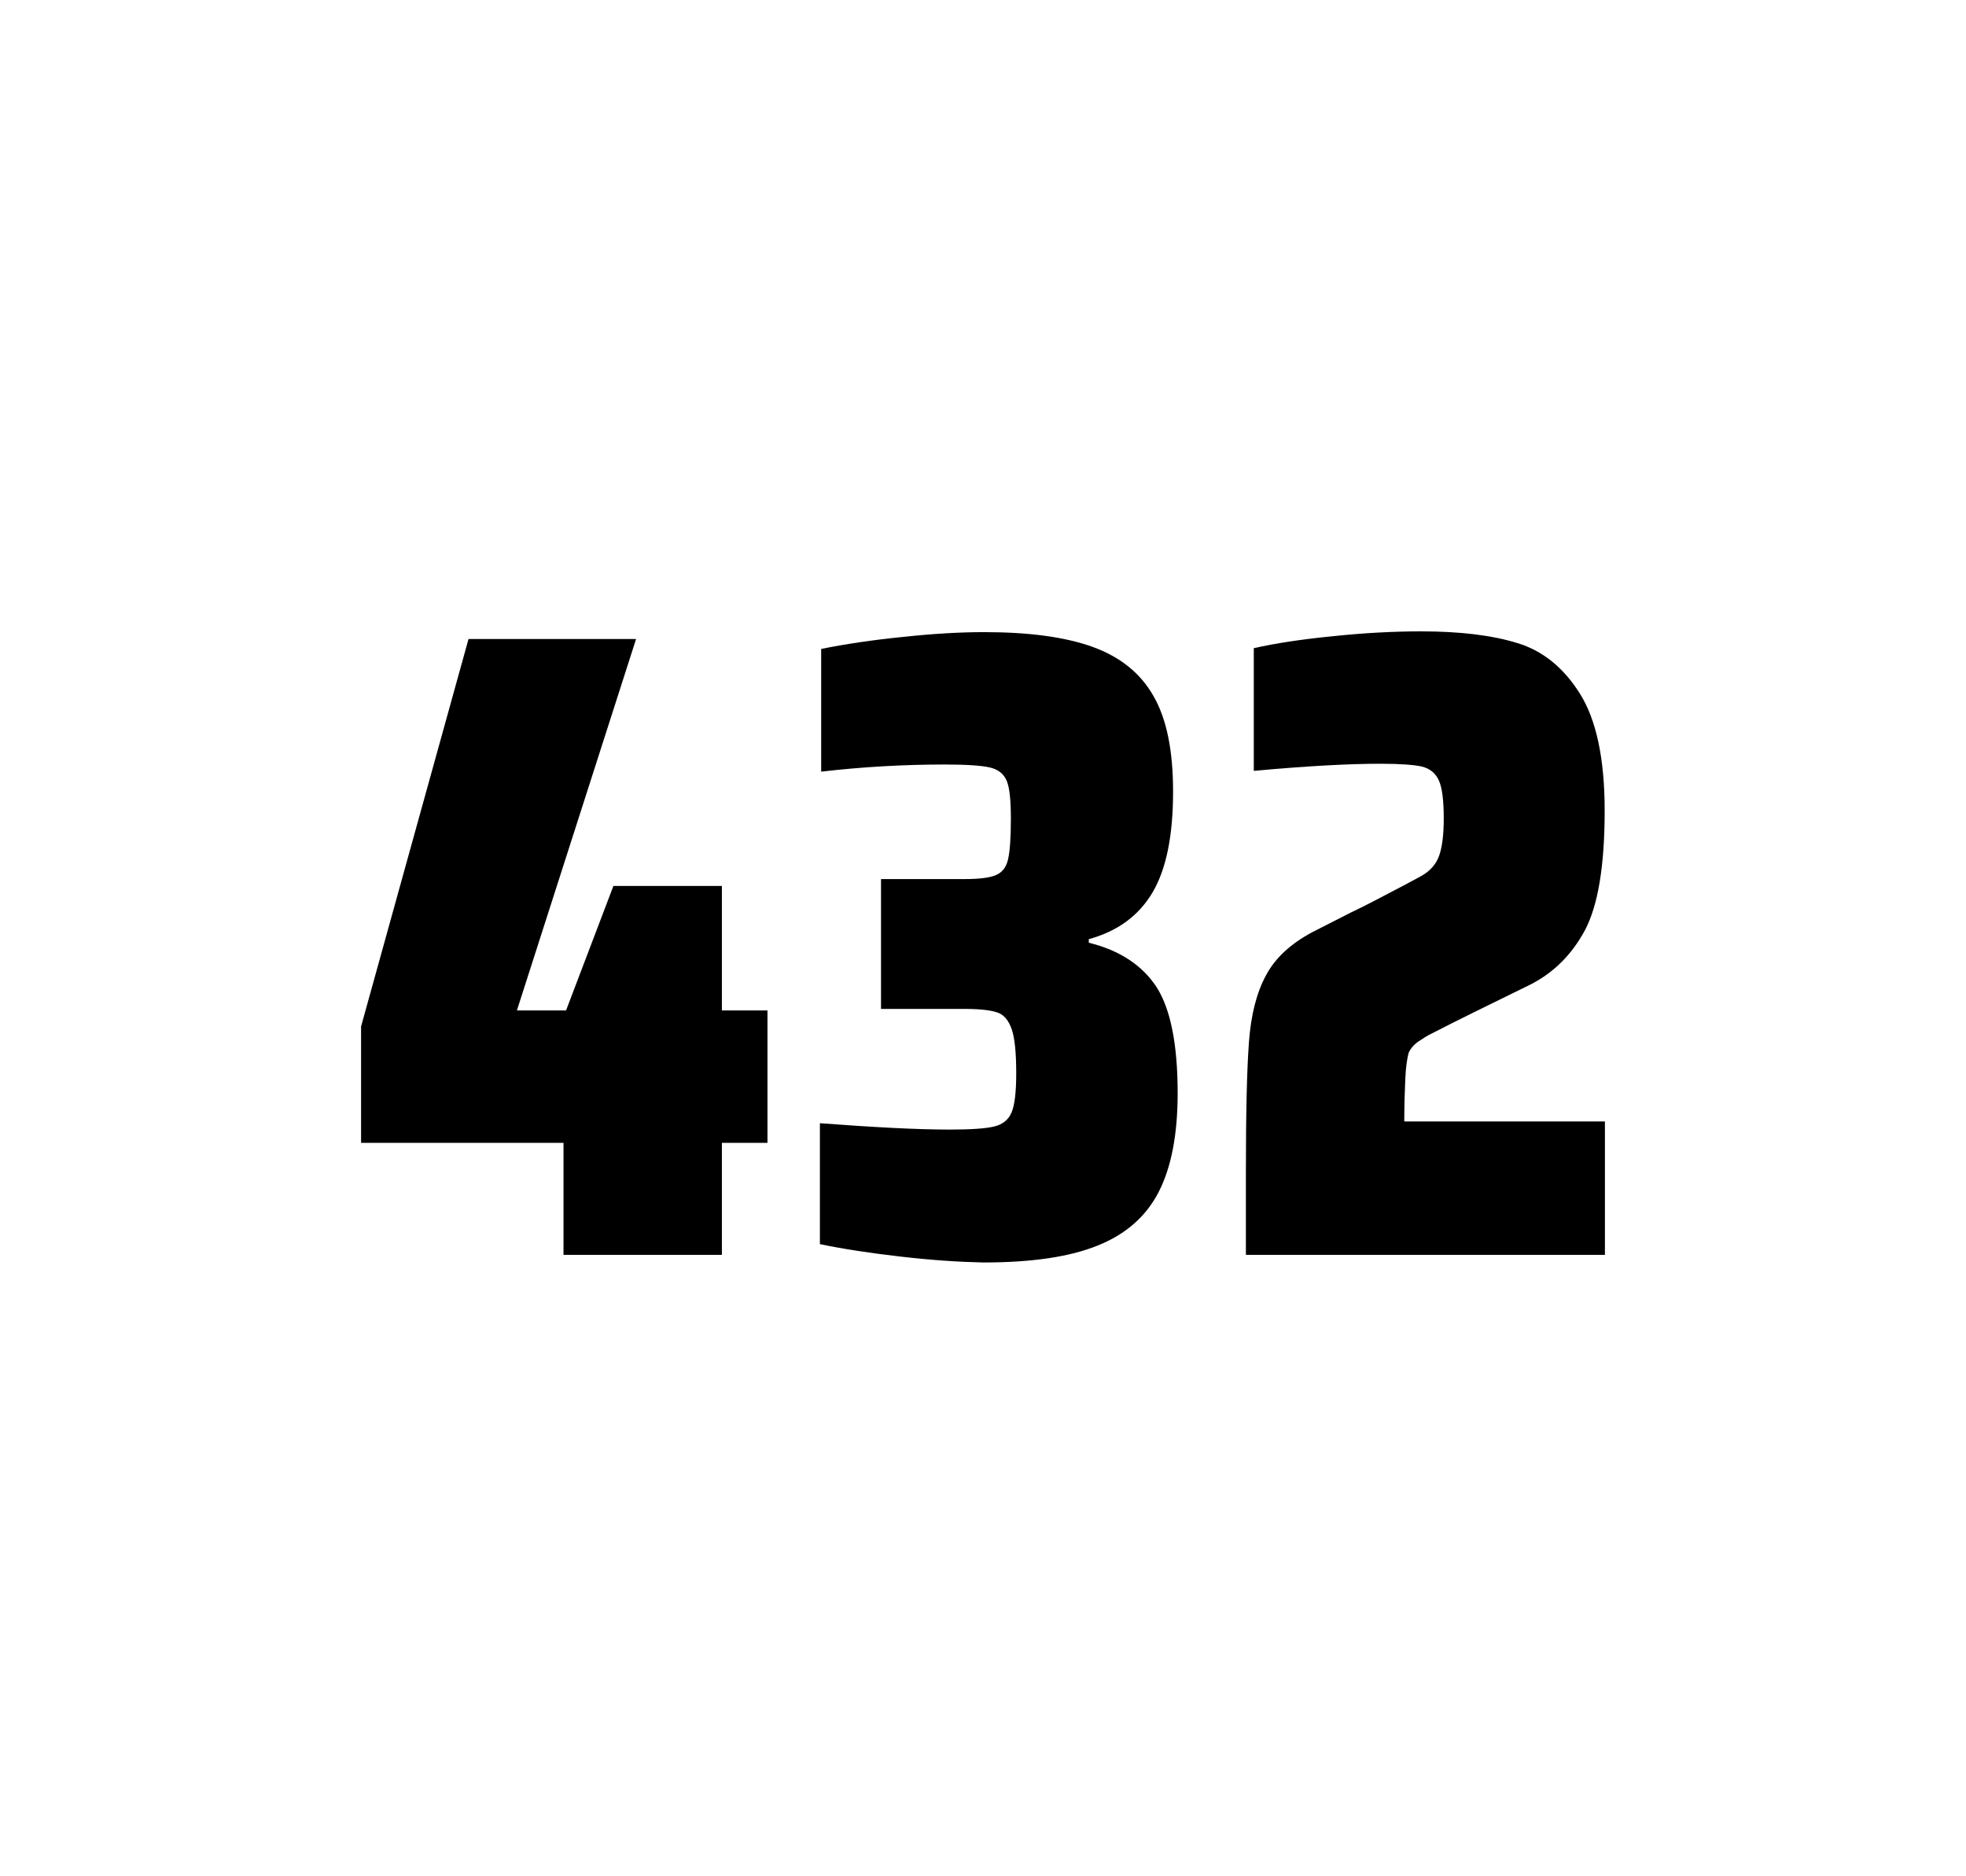 <?xml version="1.0" encoding="utf-8"?>
<svg version="1.1" id="wrapper" x="0px" y="0px" viewBox="0 0 772.1 737" style="enable-background:new 0 0 772.1 737;" xmlns="http://www.w3.org/2000/svg">
  <style type="text/css">
	.st0{fill:none;}
</style>
  <path id="frame" class="st0" d="M 1.5 0 L 770.5 0 C 771.3 0 772 0.7 772 1.5 L 772 735.4 C 772 736.2 771.3 736.9 770.5 736.9 L 1.5 736.9 C 0.7 736.9 0 736.2 0 735.4 L 0 1.5 C 0 0.7 0.7 0 1.5 0 Z"/>
  <g id="numbers"><path id="four" d="M 221.304 492.9 L 221.304 448.9 L 141.804 448.9 L 141.804 403.2 L 184.004 251 L 249.804 251 L 203.004 396.9 L 222.304 396.9 L 240.904 348 L 283.504 348 L 283.504 396.9 L 301.404 396.9 L 301.404 448.9 L 283.504 448.9 L 283.504 492.9 L 221.304 492.9 Z"/><path id="three" d="M 353.798 493.6 C 341.698 492.2 331.098 490.6 321.998 488.7 L 321.998 441.2 C 343.298 442.8 360.298 443.7 372.998 443.7 C 381.198 443.7 386.998 443.3 390.398 442.5 C 393.798 441.7 396.098 439.8 397.298 436.9 C 398.498 434 399.098 428.9 399.098 421.6 C 399.098 413.4 398.498 407.6 397.298 404.2 C 396.098 400.8 394.298 398.6 391.698 397.7 C 389.098 396.8 384.798 396.3 378.698 396.3 L 345.998 396.3 L 345.998 345.3 L 378.698 345.3 C 384.598 345.3 388.698 344.8 391.198 343.7 C 393.698 342.6 395.198 340.6 395.898 337.5 C 396.598 334.5 396.998 329.2 396.998 321.7 C 396.998 314.4 396.498 309.5 395.398 306.8 C 394.298 304.1 392.198 302.3 388.898 301.5 C 385.598 300.7 379.598 300.3 370.998 300.3 C 355.098 300.3 338.898 301.2 322.498 303.1 L 322.498 254.9 C 331.898 253 342.498 251.4 354.498 250.2 C 366.498 248.9 377.098 248.3 386.498 248.3 C 404.098 248.3 418.298 250.2 429.098 254.1 C 439.898 258 447.898 264.4 452.998 273.4 C 458.198 282.4 460.698 294.9 460.698 310.9 C 460.698 328.3 457.998 341.5 452.598 350.6 C 447.198 359.7 438.898 365.8 427.598 368.9 L 427.598 370.3 C 439.798 373.3 448.598 379.2 454.198 387.7 C 459.698 396.3 462.498 410.2 462.498 429.4 C 462.498 445.6 459.998 458.5 455.098 468.1 C 450.198 477.7 442.198 484.8 431.198 489.2 C 420.198 493.7 405.198 495.9 386.198 495.9 C 376.598 495.7 365.898 495 353.798 493.6 Z"/><path id="two" d="M 551.896 423.8 C 551.696 428.4 551.496 433.9 551.496 440.5 L 630.296 440.5 L 630.296 492.9 L 489.296 492.9 L 489.296 460.5 C 489.296 437.1 489.696 420 490.496 409.3 C 491.296 398.6 493.496 389.9 497.196 383.1 C 500.796 376.3 506.896 370.7 515.296 366.2 L 530.396 358.5 C 535.296 356.2 542.196 352.6 551.096 347.9 C 551.996 347.4 554.296 346.2 557.996 344.2 C 561.596 342.2 563.996 339.5 565.196 336.1 C 566.396 332.7 566.996 327.8 566.996 321.5 C 566.996 314.5 566.396 309.5 565.096 306.6 C 563.796 303.7 561.596 301.9 558.396 301.1 C 555.196 300.4 549.796 300 541.996 300 C 529.596 300 512.996 300.9 492.396 302.8 L 492.396 254.6 C 500.796 252.7 511.196 251.1 523.496 249.9 C 535.796 248.6 547.396 248 558.096 248 C 573.296 248 585.896 249.5 595.896 252.6 C 605.896 255.6 614.096 262.3 620.496 272.5 C 626.896 282.7 630.196 298 630.196 318.4 C 630.196 340 627.596 355.6 622.496 365.3 C 617.296 375 610.096 382.2 600.696 386.9 C 584.296 394.9 571.496 401.2 562.396 405.9 C 560.496 406.8 558.696 408 556.896 409.2 C 555.096 410.5 553.896 412 553.196 413.6 C 552.596 415.9 552.096 419.2 551.896 423.8 Z"/></g>
</svg>